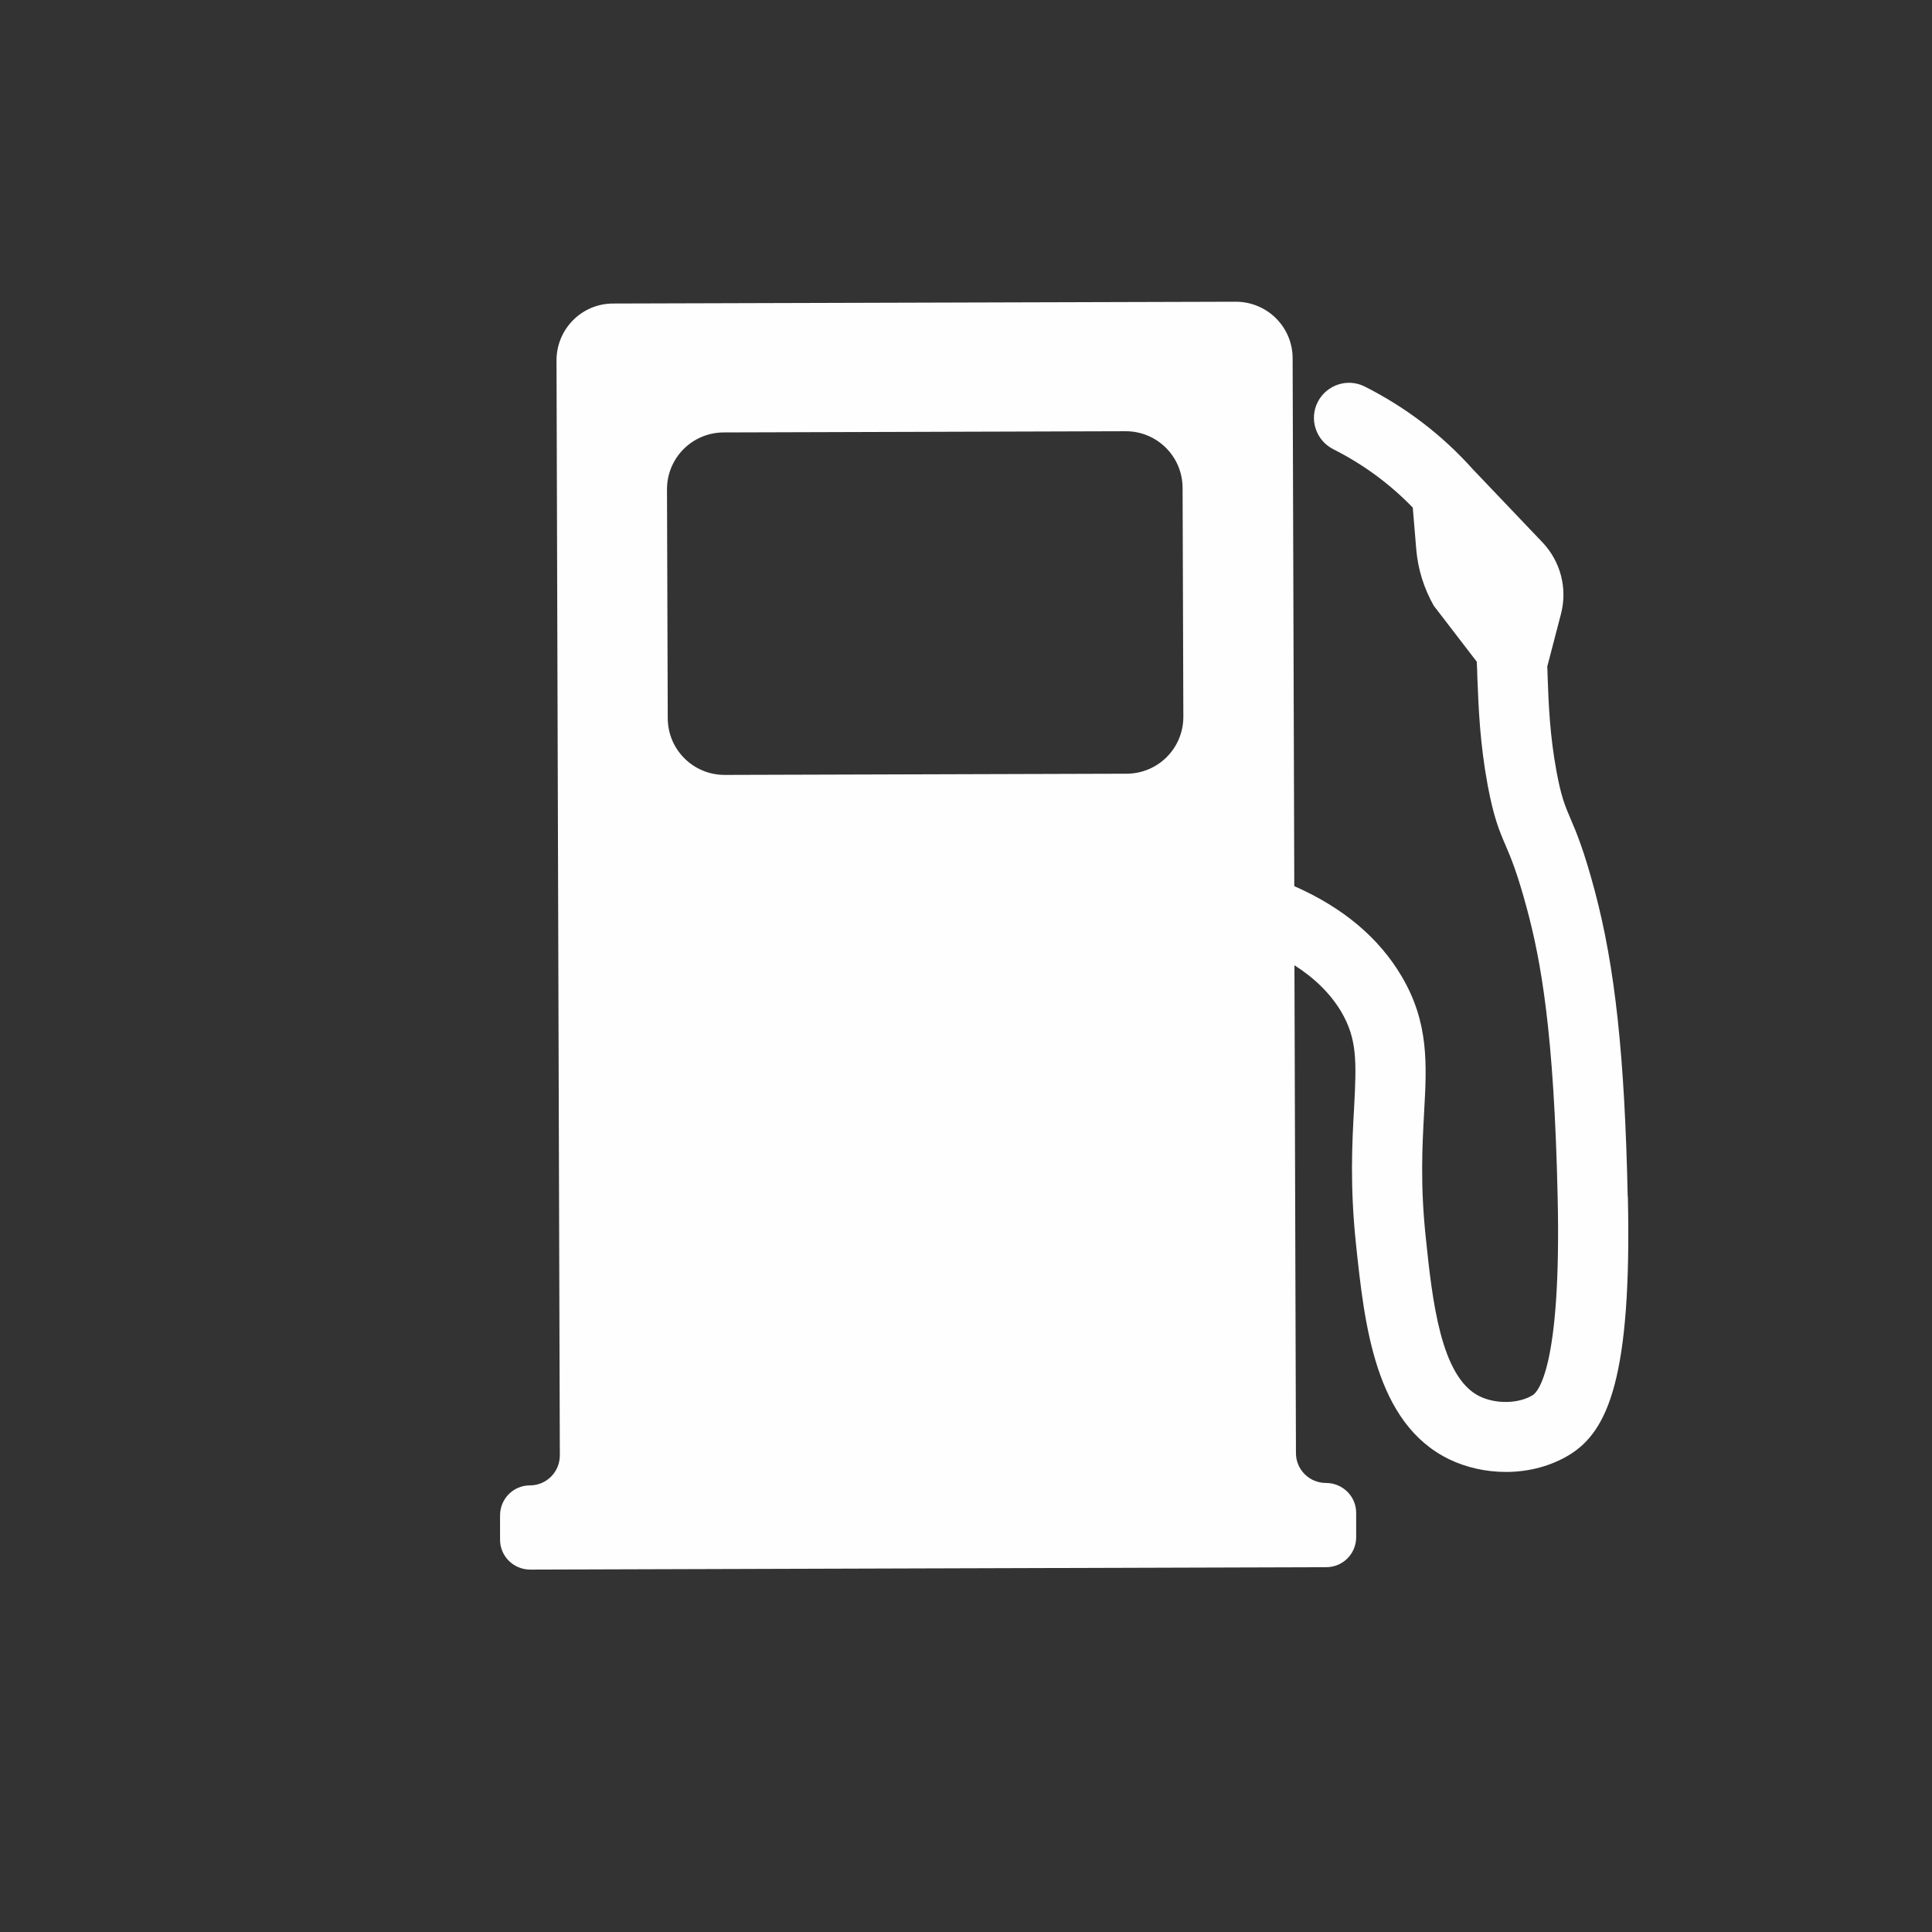 <?xml version="1.0" encoding="UTF-8"?>
<svg id="a" data-name="DL" xmlns="http://www.w3.org/2000/svg" viewBox="0 0 128 128">
  <rect x="0" y="0" width="128" height="128" fill="#333333" stroke="none"/>
  <path id="b" data-name="Tankstelle" d="M107.84,79.28c-.2-9.34-.84-15.21-2.18-20.25-.72-2.7-1.22-3.89-1.63-4.84-.37-.87-.59-1.4-.9-3.04-.45-2.43-.53-4.45-.6-6.41,0-.19-.01-.39-.02-.58l.91-3.49c.44-1.69-.03-3.48-1.23-4.74l-4.62-4.85c-2.01-2.25-4.42-4.09-7.15-5.47-1.15-.58-2.54-.11-3.12,1.03-.58,1.15-.11,2.54,1.03,3.12,1.99,1,3.75,2.3,5.27,3.87.08.96.16,1.94.23,2.76.11,1.32.51,2.59,1.16,3.74l2.85,3.71c.02.35.03.71.04,1.09.08,2.02.17,4.32.68,7.08.4,2.14.76,3,1.19,4,.37.86.78,1.84,1.42,4.22.91,3.41,1.79,8.09,2.03,19.15.25,11.28-1.33,12.85-1.65,13.05-.92.57-2.43.61-3.52.08-2.59-1.26-3.14-6.4-3.57-10.53-.37-3.5-.23-6.03-.11-8.27.18-3.2.33-5.95-1.49-9.03-1.51-2.56-3.9-4.56-7.11-5.97l-.11-34.97c0-2.08-1.69-3.75-3.77-3.75l-41.25.12c-2.08,0-3.75,1.69-3.75,3.77l.22,72.54c0,1.1-.88,1.99-1.98,1.99-1.1,0-1.98.89-1.98,1.99v1.61c0,1.1.9,1.98,2,1.98l52.74-.16c1.1,0,1.98-.89,1.98-1.99v-1.61c0-1.1-.9-1.98-2-1.98-1.1,0-1.99-.88-1.99-1.98l-.1-32.32c1.35.86,2.39,1.89,3.1,3.08,1.05,1.79,1.02,3.26.85,6.41-.13,2.29-.28,5.14.13,9.01.56,5.28,1.25,11.84,6.17,14.23,1.16.56,2.47.84,3.77.84,1.52,0,3.02-.4,4.24-1.16,2.49-1.56,4.1-5.06,3.83-17.09ZM74.65,51.26l-26.64.08c-2.08,0-3.76-1.67-3.77-3.75l-.05-15.17c0-2.08,1.67-3.76,3.75-3.77l26.64-.08c2.08,0,3.76,1.67,3.77,3.75l.05,15.17c0,2.08-1.67,3.76-3.75,3.77Z" style="fill: #fefefe; stroke-width: 0px;"/>
</svg>